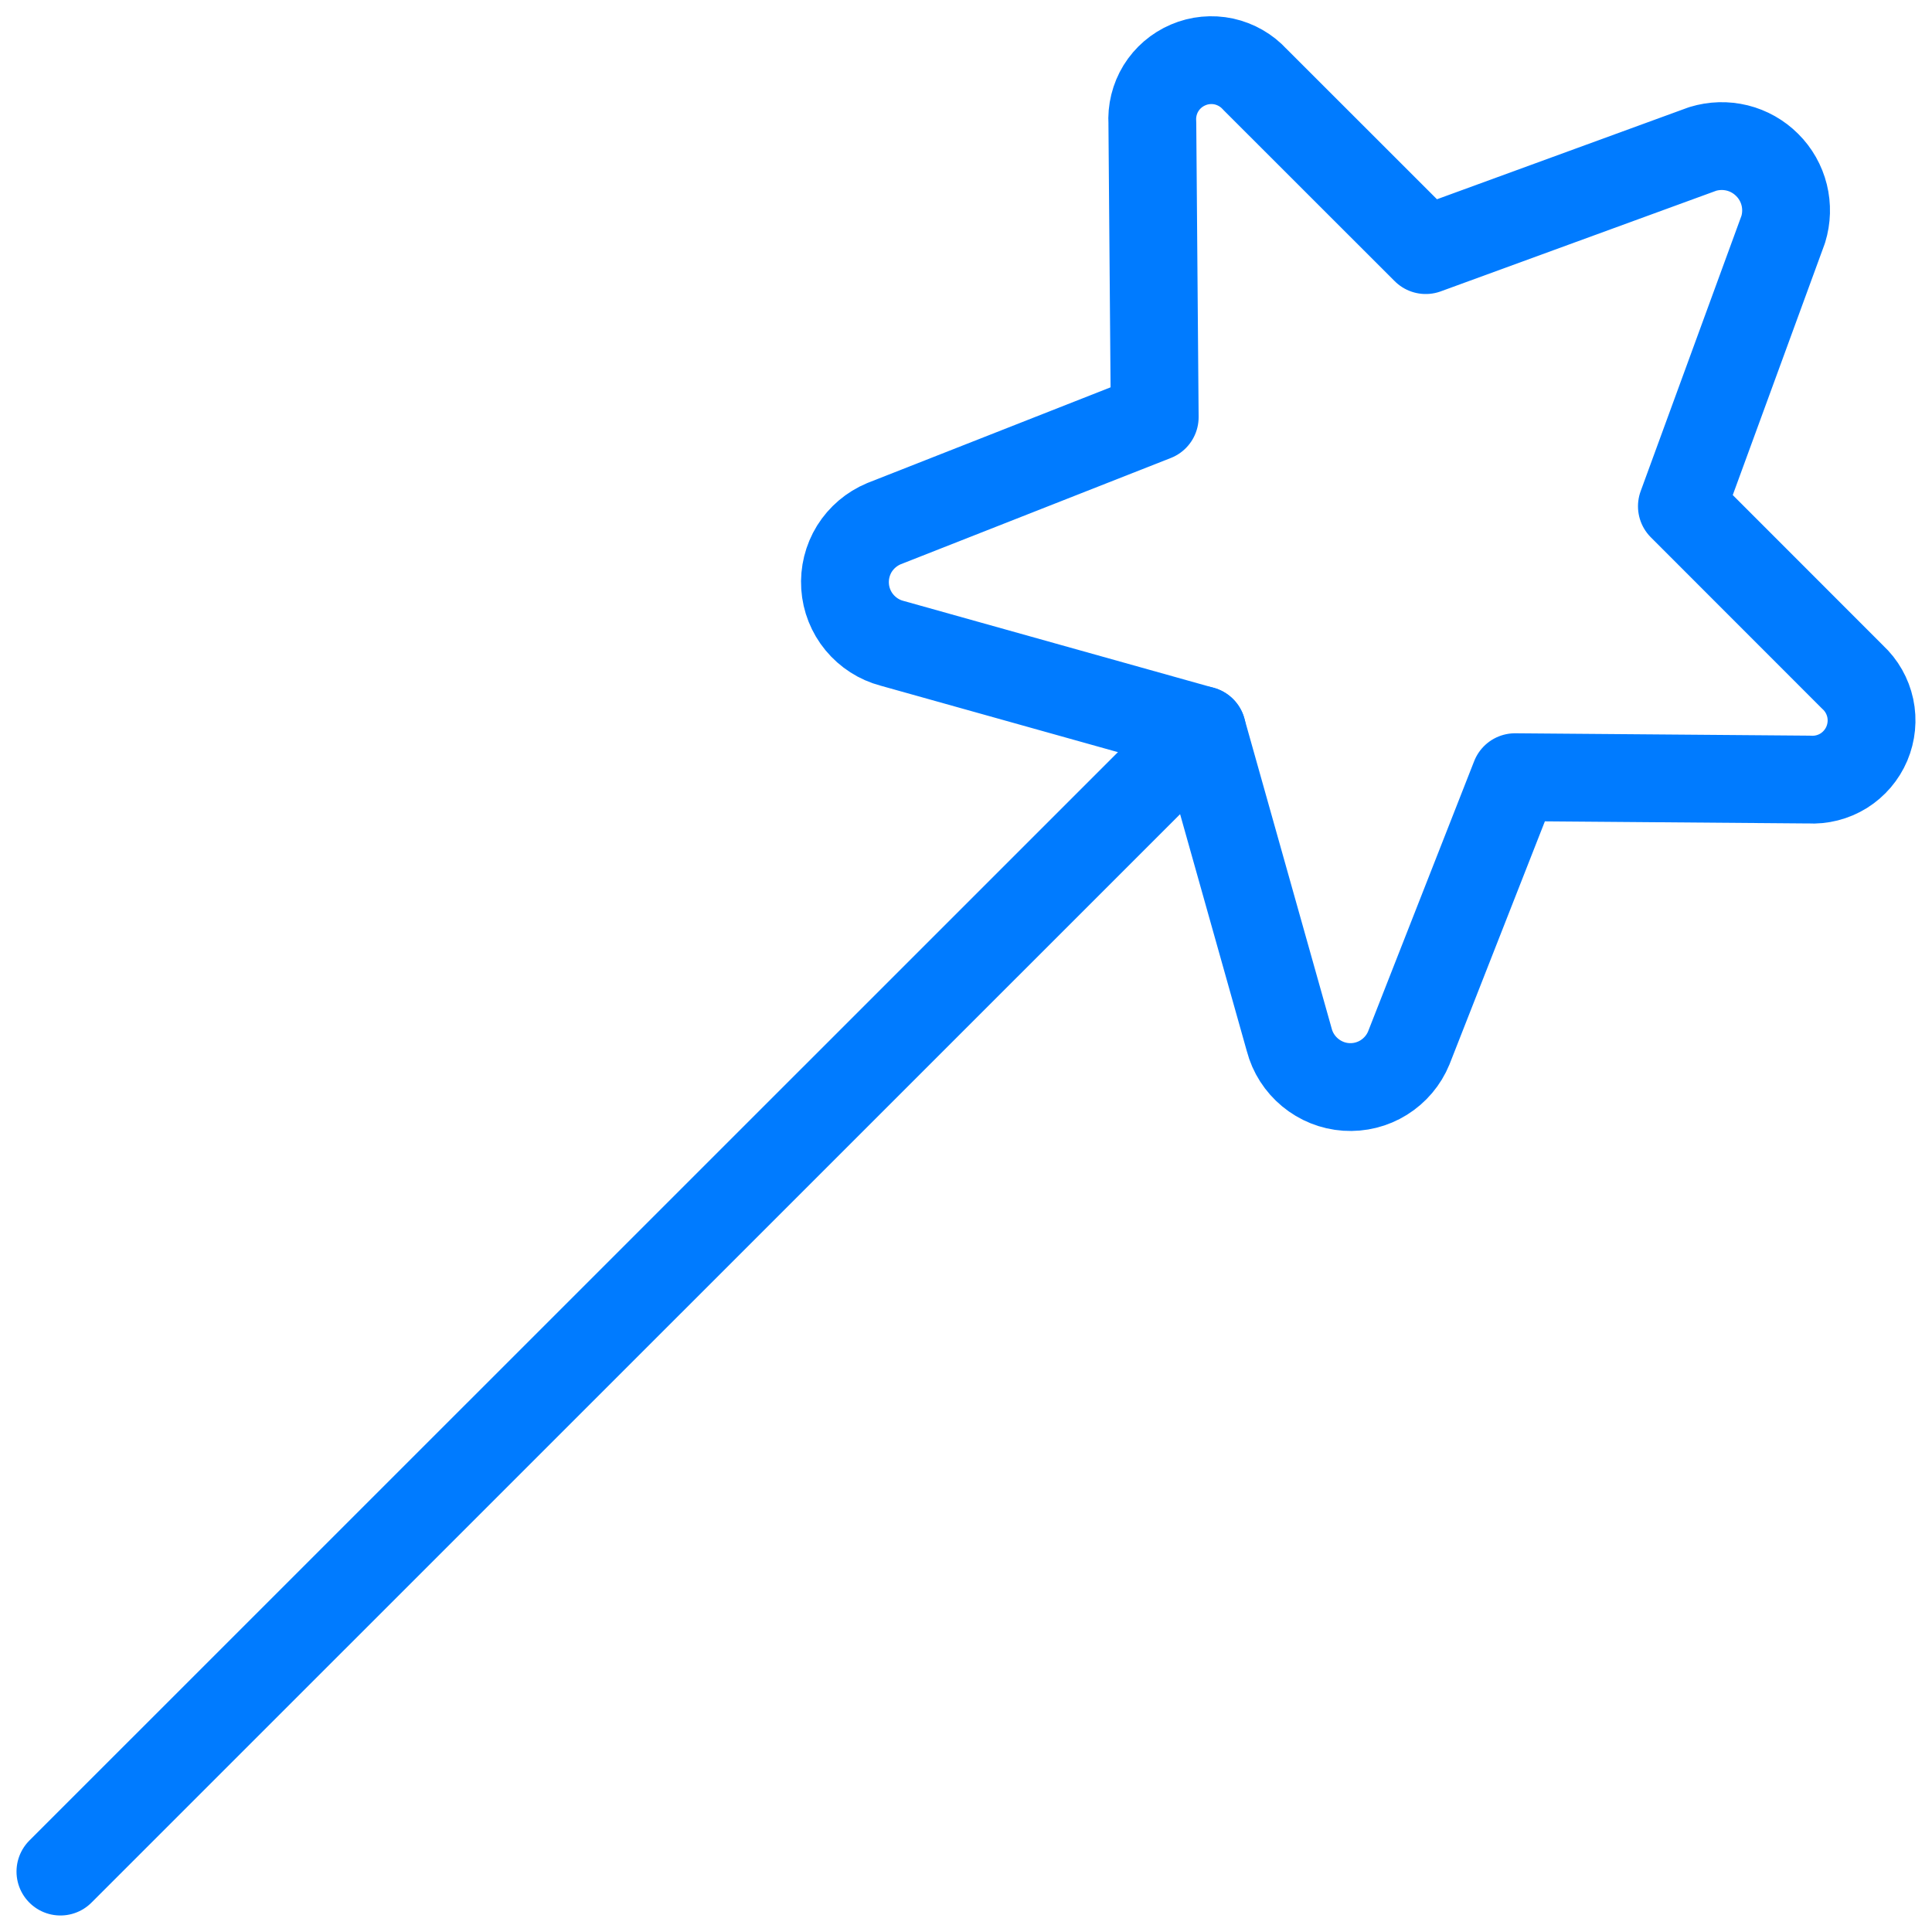 <svg width="22" height="22" viewBox="0 0 22 22" fill="none" xmlns="http://www.w3.org/2000/svg">
<g id="Design Tool Magic Wand" clip-path="url(#clip0_496_4240)">
<path id="Vector" d="M20.306 2.612L19.152 5.765L21.096 7.71C21.198 7.804 21.268 7.928 21.297 8.063C21.326 8.199 21.312 8.34 21.258 8.468C21.204 8.595 21.112 8.703 20.994 8.777C20.876 8.85 20.739 8.885 20.6 8.877L17.252 8.85L16.042 11.933C15.985 12.072 15.885 12.19 15.757 12.27C15.629 12.35 15.479 12.387 15.329 12.377C15.178 12.367 15.035 12.309 14.919 12.213C14.803 12.117 14.719 11.987 14.681 11.841L13.688 8.314L10.157 7.325C10.012 7.287 9.882 7.203 9.786 7.087C9.69 6.971 9.633 6.827 9.623 6.677C9.613 6.527 9.65 6.377 9.729 6.249C9.809 6.121 9.927 6.021 10.066 5.963L13.149 4.75L13.122 1.402C13.113 1.263 13.147 1.124 13.22 1.005C13.293 0.887 13.401 0.794 13.53 0.739C13.658 0.684 13.8 0.671 13.936 0.7C14.072 0.73 14.196 0.801 14.29 0.904L16.235 2.848L19.389 1.696C19.517 1.657 19.652 1.653 19.782 1.685C19.911 1.717 20.029 1.784 20.123 1.878C20.218 1.972 20.285 2.091 20.317 2.22C20.349 2.349 20.345 2.485 20.306 2.612Z" stroke="#007BFF" stroke-linecap="round" stroke-linejoin="round"/>
<path id="Vector_2" d="M13.688 8.314L0.688 21.312" stroke="#007BFF" stroke-linecap="round" stroke-linejoin="round"/>
</g>
<defs>
<clipPath id="clip0_496_4240">
<rect width="22" height="22" fill="white"/>
</clipPath>
</defs>
</svg>
